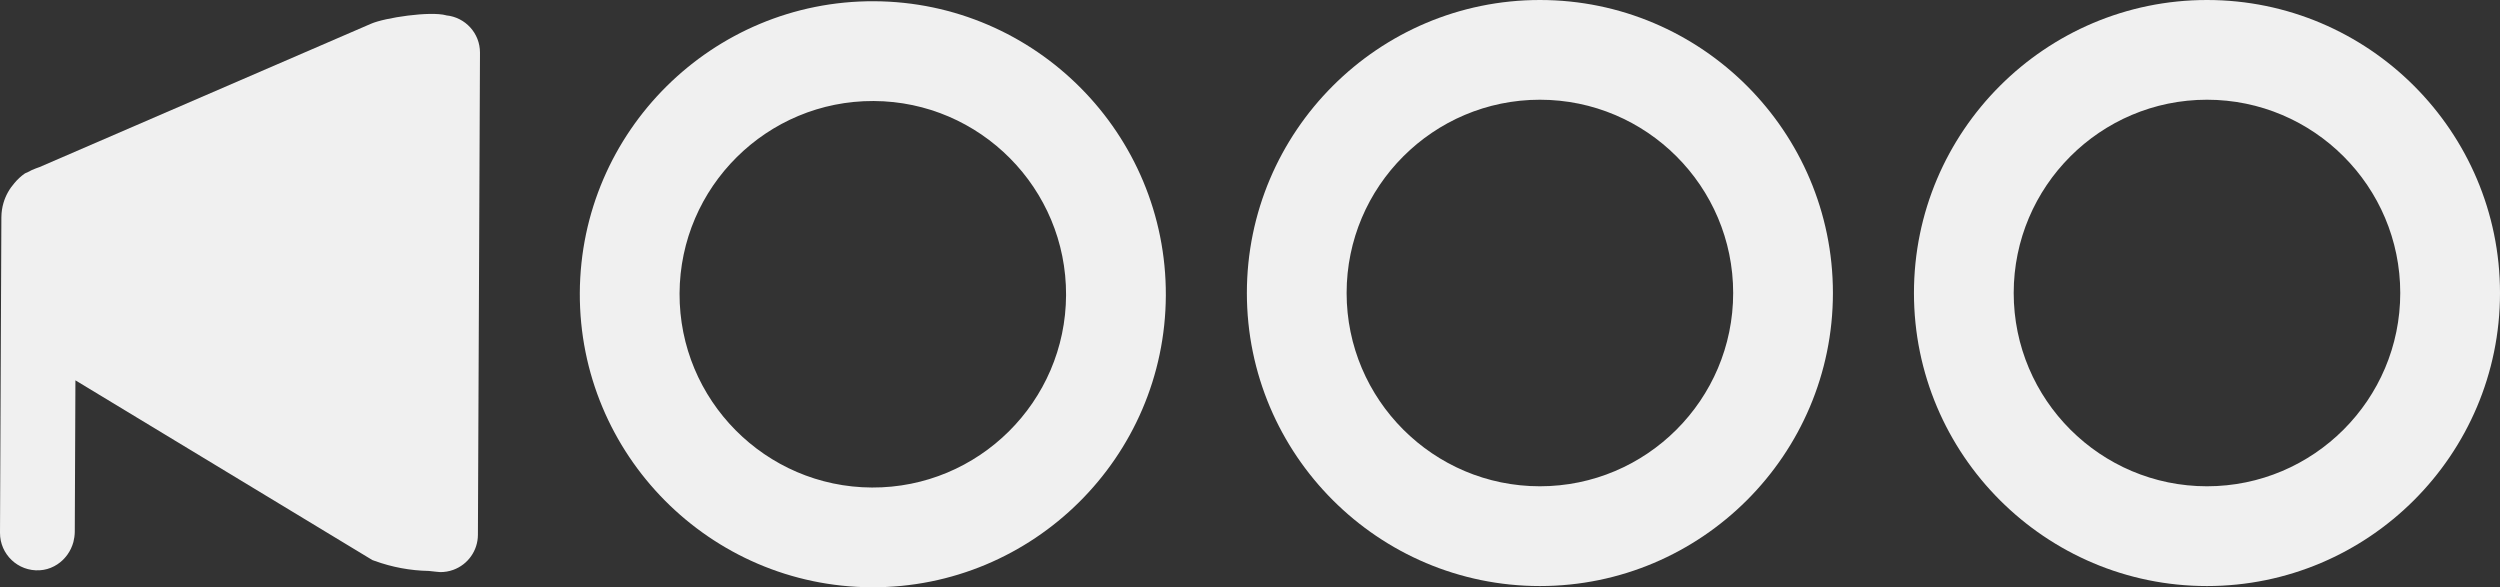 <?xml version="1.0" encoding="UTF-8"?><svg id="uuid-cb413750-efb8-4e6b-b71a-50248af6612c" xmlns="http://www.w3.org/2000/svg" viewBox="0 0 1086 255.11"><rect x="0" y="0" width="1086" height="255.11" fill="#333333" stroke="none"/><defs><style>.uuid-a6623256-41a9-47ae-99cc-c08f036321bf{fill:#f0f0f0;}</style></defs><path class="uuid-a6623256-41a9-47ae-99cc-c08f036321bf" d="M379.7.54c-70.19-.3-127.53,56.55-127.83,126.74-.3,70.19,56.55,127.53,126.74,127.83,70.19.3,127.53-56.55,127.83-126.74.3-70.19-56.55-127.53-126.74-127.83ZM378.79,211.78c-46.29-.2-83.79-38.02-83.59-84.31.2-46.29,38.02-83.79,84.31-83.59,46.29.2,83.79,38.02,83.59,84.31-.2,46.29-38.02,83.79-84.31,83.59Z"/><path class="uuid-a6623256-41a9-47ae-99cc-c08f036321bf" d="M668.93,0c-70.19,0-127.29,57.1-127.29,127.29s57.1,127.29,127.29,127.29,127.29-57.1,127.29-127.29S739.12,0,668.93,0ZM668.93,211.24c-46.29,0-83.96-37.66-83.96-83.96s37.66-83.96,83.96-83.96,83.96,37.66,83.96,83.96-37.66,83.96-83.96,83.96Z"/><path class="uuid-a6623256-41a9-47ae-99cc-c08f036321bf" d="M958.71,0c-70.19,0-127.29,57.1-127.29,127.29s57.1,127.29,127.29,127.29,127.29-57.1,127.29-127.29S1028.9,0,958.71,0ZM958.71,211.24c-46.29,0-83.96-37.66-83.96-83.96s37.66-83.96,83.96-83.96,83.96,37.66,83.96,83.96-37.66,83.96-83.96,83.96Z"/><path class="uuid-a6623256-41a9-47ae-99cc-c08f036321bf" d="M193.87,6.66c-7.02-1.93-26.64,1.03-32.64,3.63L17.17,72.58l-1.46.52s-.05.02-.08.03c-.62.22-1.22.47-1.8.74-.04.02-.07.03-.1.05-.59.28-1.17.58-1.73.9h0s0,0,0,0l-1.14.49c-1.73,1.19-3.26,2.62-4.58,4.21-2.17,2.47-3.82,5.39-4.76,8.59-.15.5-.27,1-.39,1.51,0,.02,0,.04-.01.06-.11.48-.2.97-.27,1.47-.02.14-.03.28-.05.42-.05.38-.1.77-.13,1.16-.04.55-.07,1.11-.07,1.67L0,231.44c-.04,9.33,7.79,16.86,17.26,16.29.55-.03,1.1-.1,1.63-.19.13-.02.25-.06.38-.08.41-.08.81-.16,1.21-.27.12-.03.24-.08.36-.12.4-.12.79-.25,1.17-.4.09-.04.18-.08.27-.12.4-.17.8-.35,1.19-.55.06-.03.12-.07.18-.1.42-.22.82-.46,1.21-.71.03-.02.06-.04.09-.06.42-.28.82-.57,1.21-.88l.02-.02c1.2-.97,2.26-2.1,3.15-3.36,0,0,0,0,0,0,.56-.79,1.06-1.63,1.48-2.52h0s.02-.05.03-.07c.22-.47.42-.95.6-1.44,0-.03.02-.06.03-.09,0,0,0-.01,0-.02.13-.38.27-.76.37-1.14,0,0,0,0,0,0,.04-.15.07-.31.11-.46,0-.01,0-.02,0-.03.13-.54.24-1.08.32-1.63,0-.04.01-.07.02-.11,0,0,0,0,0,0,.11-.76.18-1.53.19-2.32h0l.28-65.82,129.03,78.09s.03,0,.04.01c.29.11.6.22.91.32,7.56,2.75,15.51,4.23,23.56,4.38,2.72.32,4.63.49,4.99.5,1.85,0,3.73-.3,5.54-.95,6.44-2.31,10.74-8.39,10.77-15.23l.9-209.43c.04-8.46-6.4-15.43-14.66-16.23Z"/></svg>